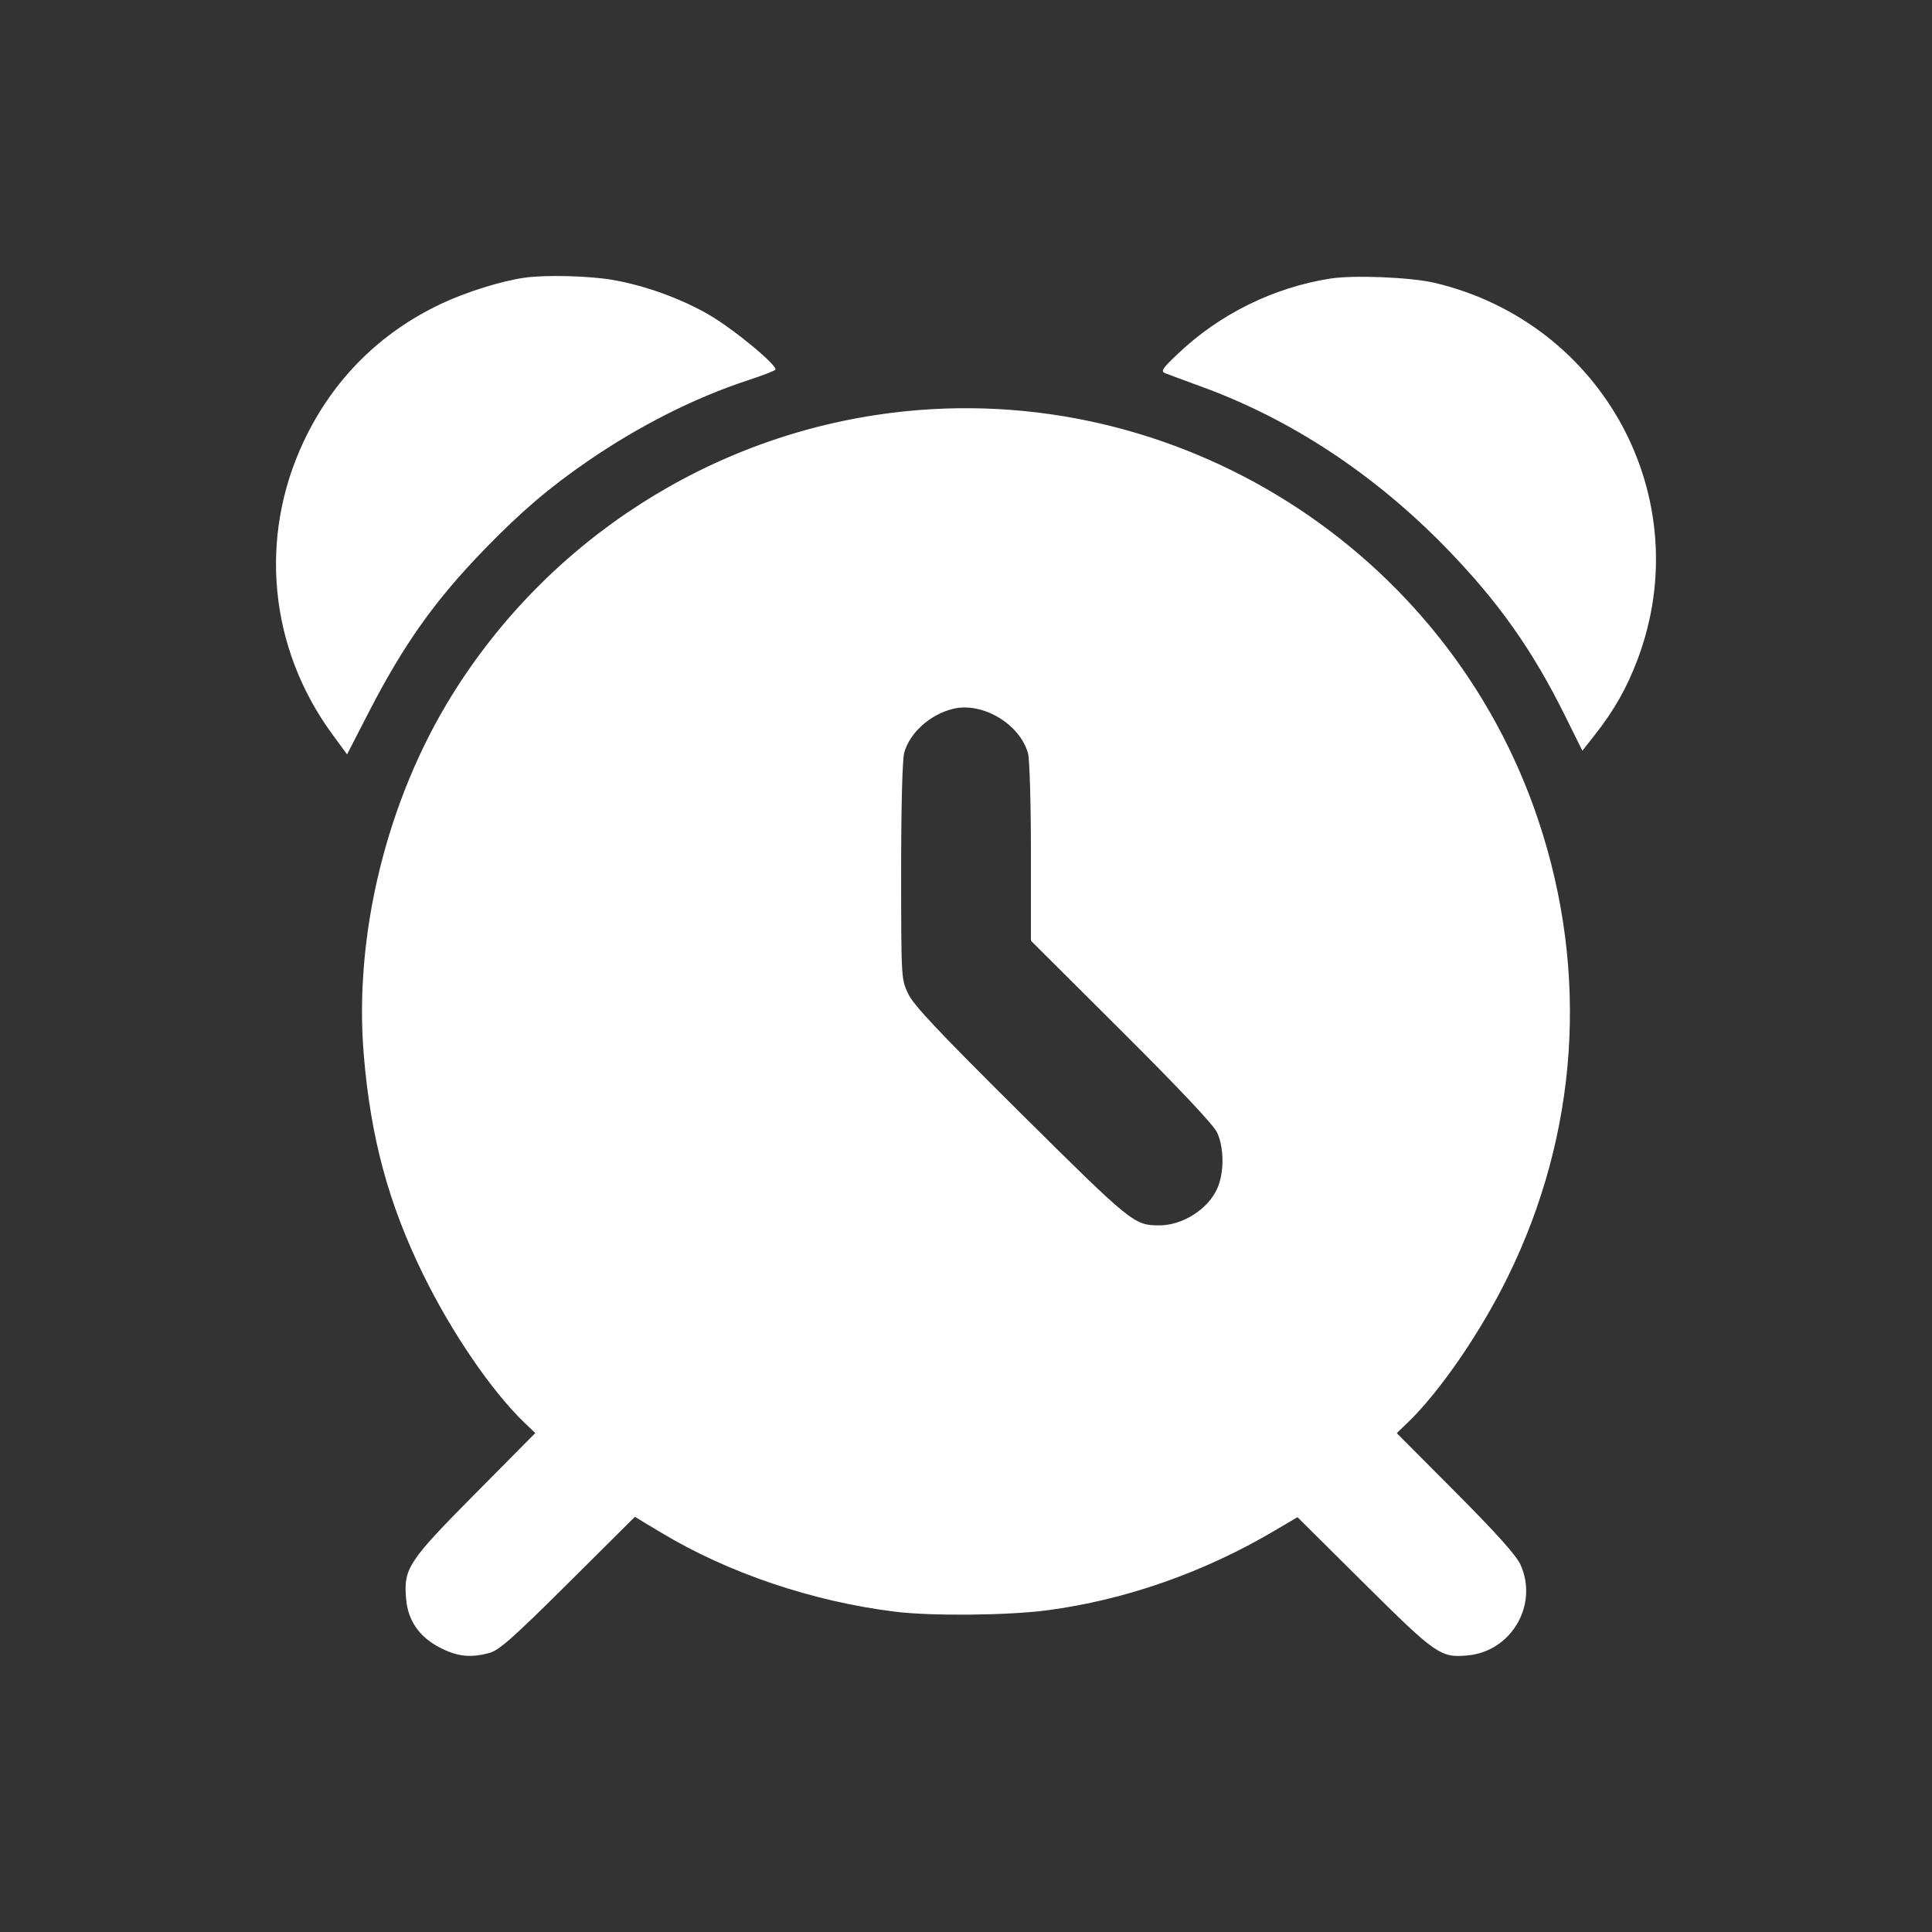 <?xml version="1.0" encoding="UTF-8"?> <svg xmlns="http://www.w3.org/2000/svg" width="28" height="28" viewBox="0 0 28 28" fill="none"><rect x="0" y="0" width="28" height="28" fill="#333333" stroke="none"/><path fill-rule="evenodd" clip-rule="evenodd" d="M7.608 4.024C7.271 4.07 6.758 4.231 6.395 4.402C5.504 4.822 4.824 5.503 4.403 6.394C3.744 7.789 3.901 9.394 4.816 10.641L5.03 10.933L5.336 10.338C5.851 9.337 6.302 8.702 7.029 7.954C7.555 7.412 7.963 7.064 8.527 6.677C9.271 6.167 10.07 5.764 10.837 5.512C11.037 5.447 11.216 5.378 11.236 5.36C11.288 5.313 10.655 4.785 10.284 4.567C9.883 4.332 9.354 4.139 8.882 4.057C8.544 3.998 7.912 3.981 7.608 4.024ZM19.281 4.037C18.458 4.166 17.675 4.552 17.07 5.128C16.839 5.347 16.818 5.381 16.89 5.41C16.936 5.429 17.165 5.513 17.4 5.599C18.71 6.074 19.928 6.878 20.972 7.955C21.719 8.726 22.209 9.419 22.683 10.376L22.933 10.88L23.117 10.646C23.397 10.289 23.579 9.967 23.735 9.552C24.609 7.224 23.241 4.683 20.799 4.101C20.455 4.018 19.625 3.984 19.281 4.037ZM12.931 5.982C10.307 6.307 7.953 7.817 6.552 10.072C5.606 11.595 5.127 13.547 5.272 15.287C5.372 16.489 5.63 17.442 6.13 18.465C6.544 19.311 7.127 20.165 7.604 20.622L7.758 20.769L6.887 21.648C5.915 22.629 5.849 22.73 5.885 23.168C5.912 23.49 6.078 23.728 6.386 23.884C6.635 24.01 6.822 24.029 7.095 23.955C7.235 23.916 7.438 23.736 8.233 22.946L9.201 21.983L9.577 22.209C10.552 22.797 11.775 23.21 12.973 23.358C13.498 23.423 14.603 23.413 15.173 23.338C16.303 23.19 17.448 22.79 18.475 22.182L18.804 21.988L19.77 22.947C20.815 23.985 20.879 24.029 21.275 23.991C21.907 23.931 22.298 23.255 22.036 22.676C21.975 22.542 21.692 22.226 21.096 21.627L20.243 20.77L20.397 20.622C20.863 20.175 21.454 19.316 21.851 18.508C22.875 16.427 23.032 14.095 22.296 11.892C20.985 7.961 17.041 5.472 12.931 5.982ZM13.808 10.274C13.477 10.357 13.185 10.62 13.105 10.907C13.078 11.006 13.06 11.671 13.06 12.629C13.061 14.184 13.061 14.19 13.162 14.403C13.242 14.57 13.604 14.954 14.797 16.138C16.404 17.732 16.438 17.759 16.801 17.759C17.138 17.759 17.504 17.528 17.64 17.228C17.743 17 17.743 16.635 17.639 16.413C17.587 16.302 17.099 15.784 16.25 14.938L14.941 13.634L14.941 12.351C14.941 11.646 14.922 11.001 14.899 10.919C14.78 10.49 14.234 10.167 13.808 10.274Z" fill="white"></path></svg> 